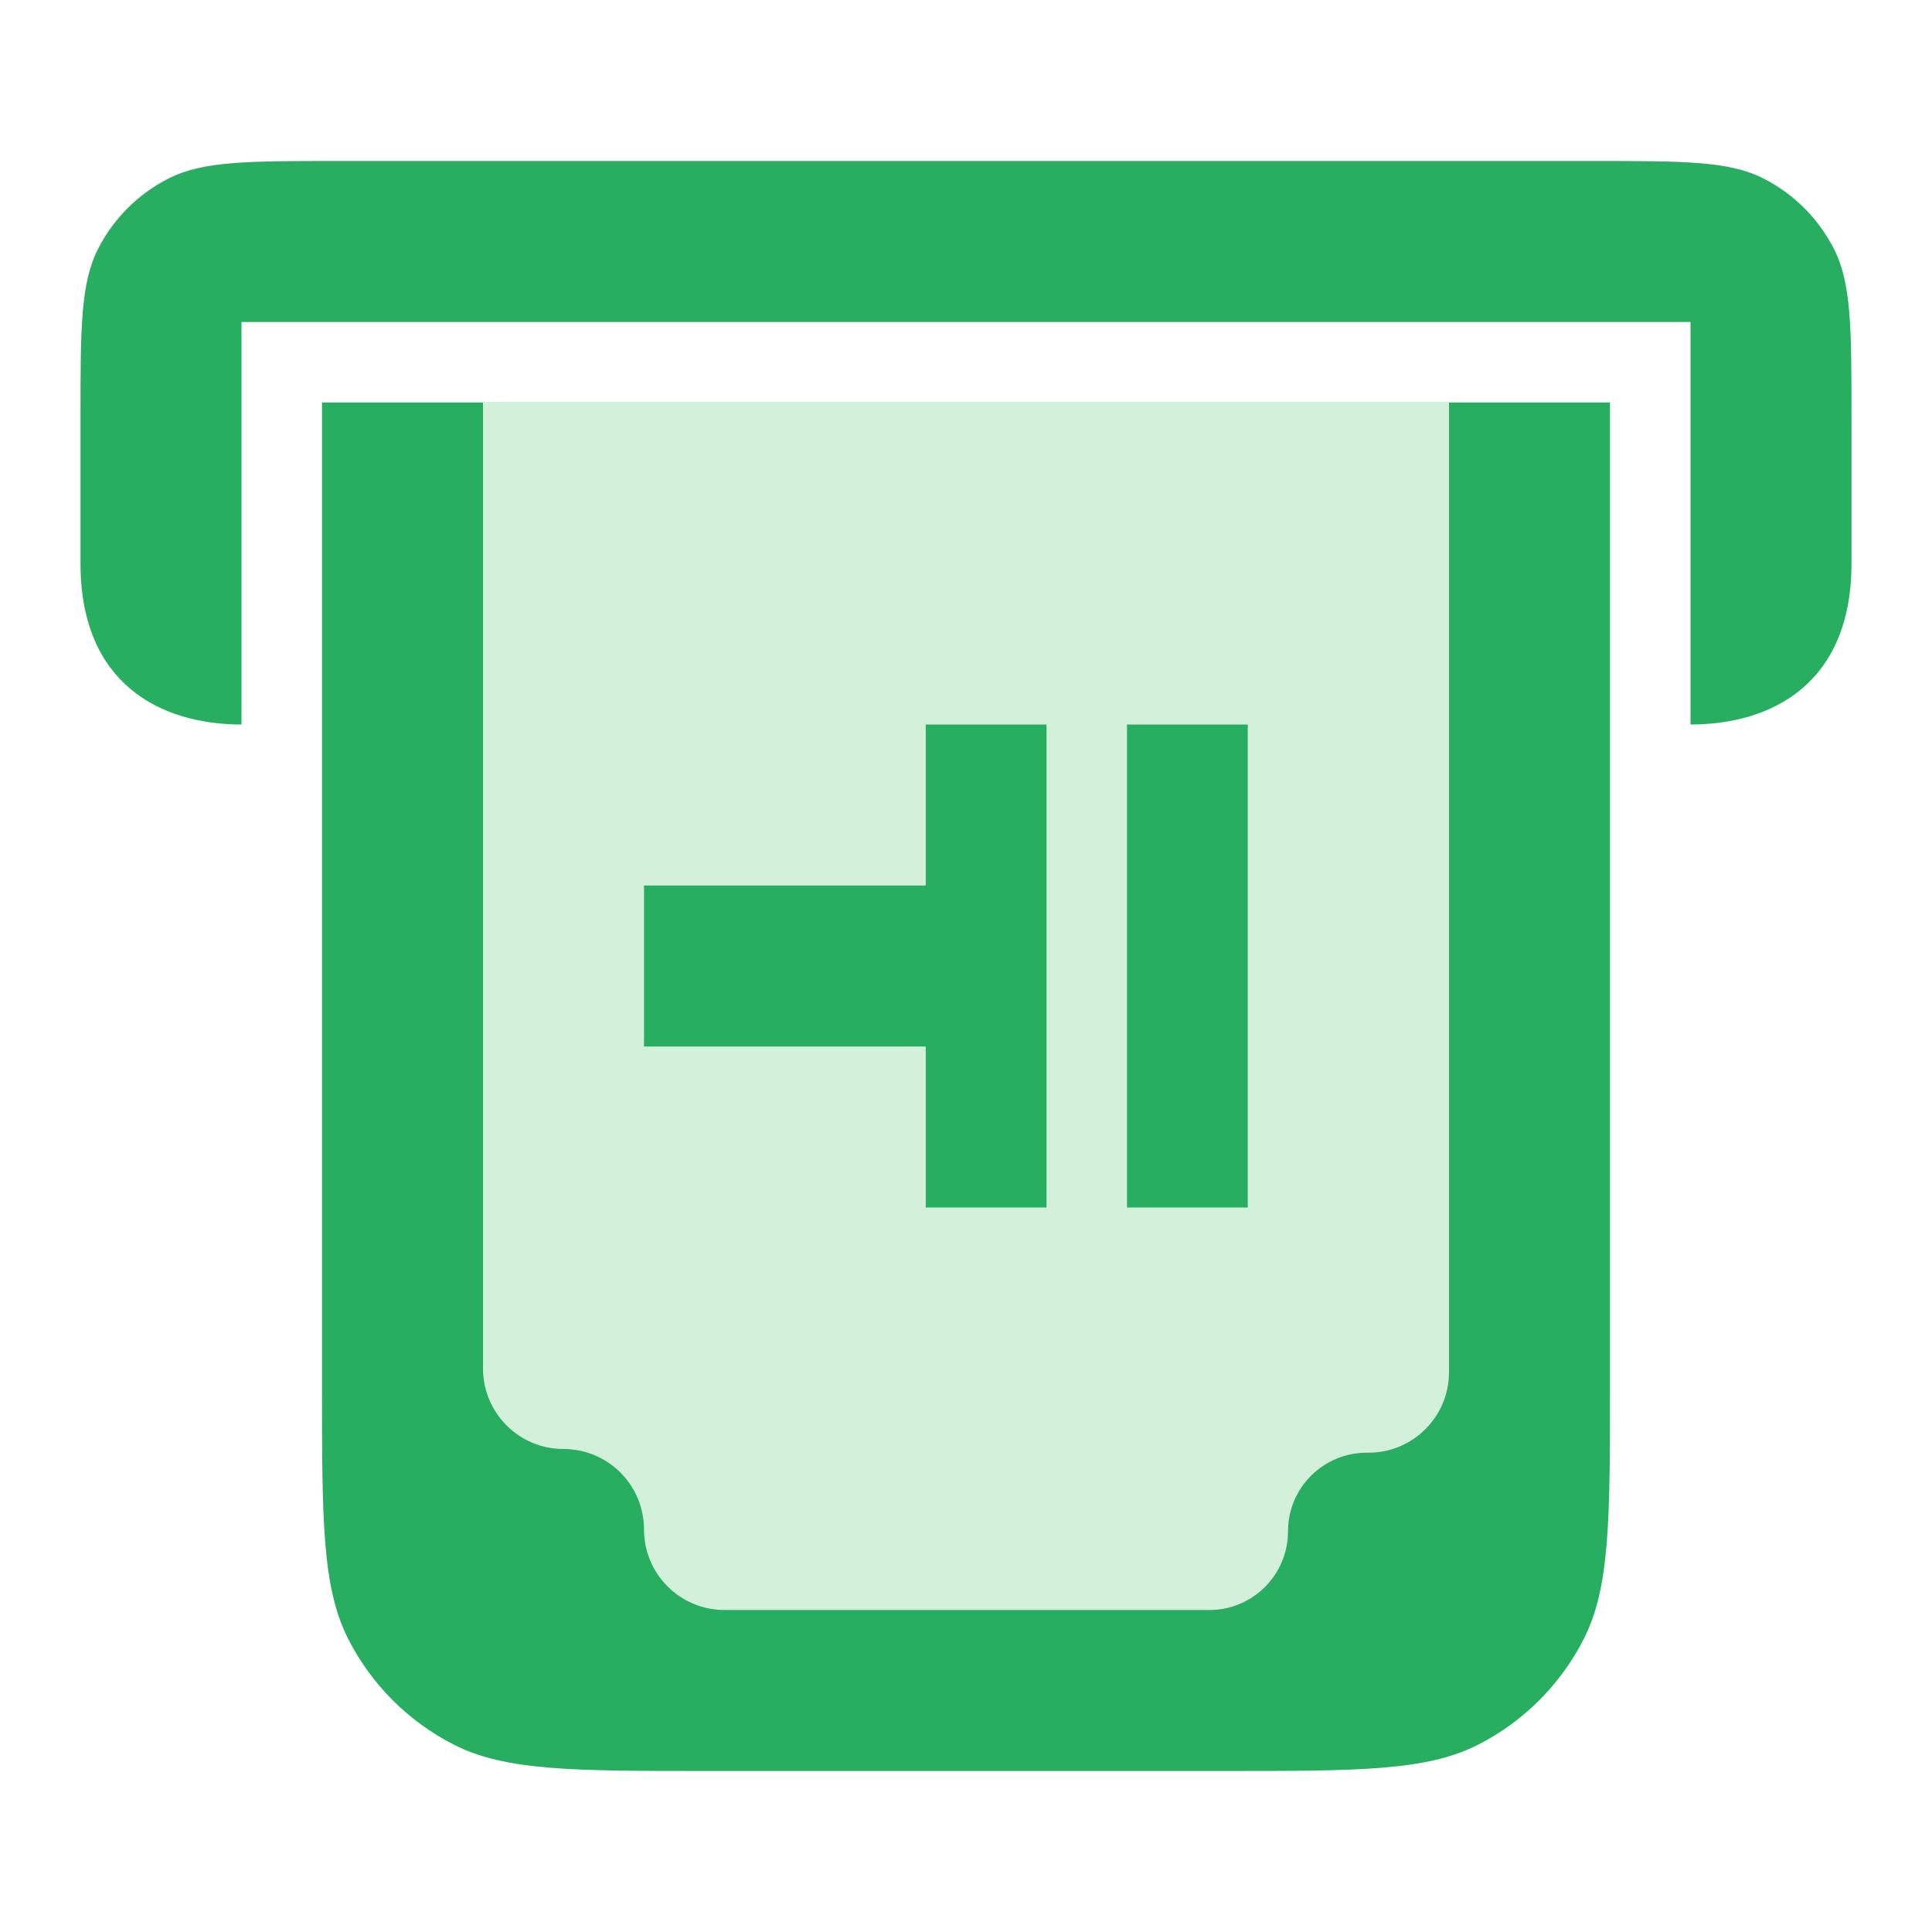 <svg width="48" height="48" viewBox="0 0 48 48" fill="none" xmlns="http://www.w3.org/2000/svg">
<path d="M8 10H40V34.4C40 37.76 40 39.441 39.346 40.724C38.771 41.853 37.853 42.771 36.724 43.346C35.441 44 33.76 44 30.4 44H17.6C14.24 44 12.559 44 11.276 43.346C10.147 42.771 9.229 41.853 8.654 40.724C8 39.441 8 37.76 8 34.4V10Z" fill="#27AE60"/>
<path d="M6 8V18C4 18 2 17 2 14V10.4C2 8.16 2 7.04 2.436 6.184C2.819 5.431 3.431 4.819 4.184 4.436C5.04 4 6.16 4 8.4 4H39.6C41.84 4 42.96 4 43.816 4.436C44.569 4.819 45.181 5.431 45.564 6.184C46 7.04 46 8.16 46 10.4V14C46 17 44 18 42 18V8H6Z" fill="#27AE60"/>
<path fill-rule="evenodd" clip-rule="evenodd" d="M36 10L36 34.092C36 35.197 35.105 36.092 34 36.092H33.954C32.875 36.092 32 36.967 32 38.046C32 39.125 31.125 40 30.046 40H18C16.895 40 16 39.105 16 38C16 36.895 15.105 36 14 36C12.895 36 12 35.105 12 34V10H36ZM26 30L26 18L23 18V22.001L16 22.001V26.001H23V30H26ZM31 18V30H28V18H31Z" fill="#D3F1DA"/>
</svg>
